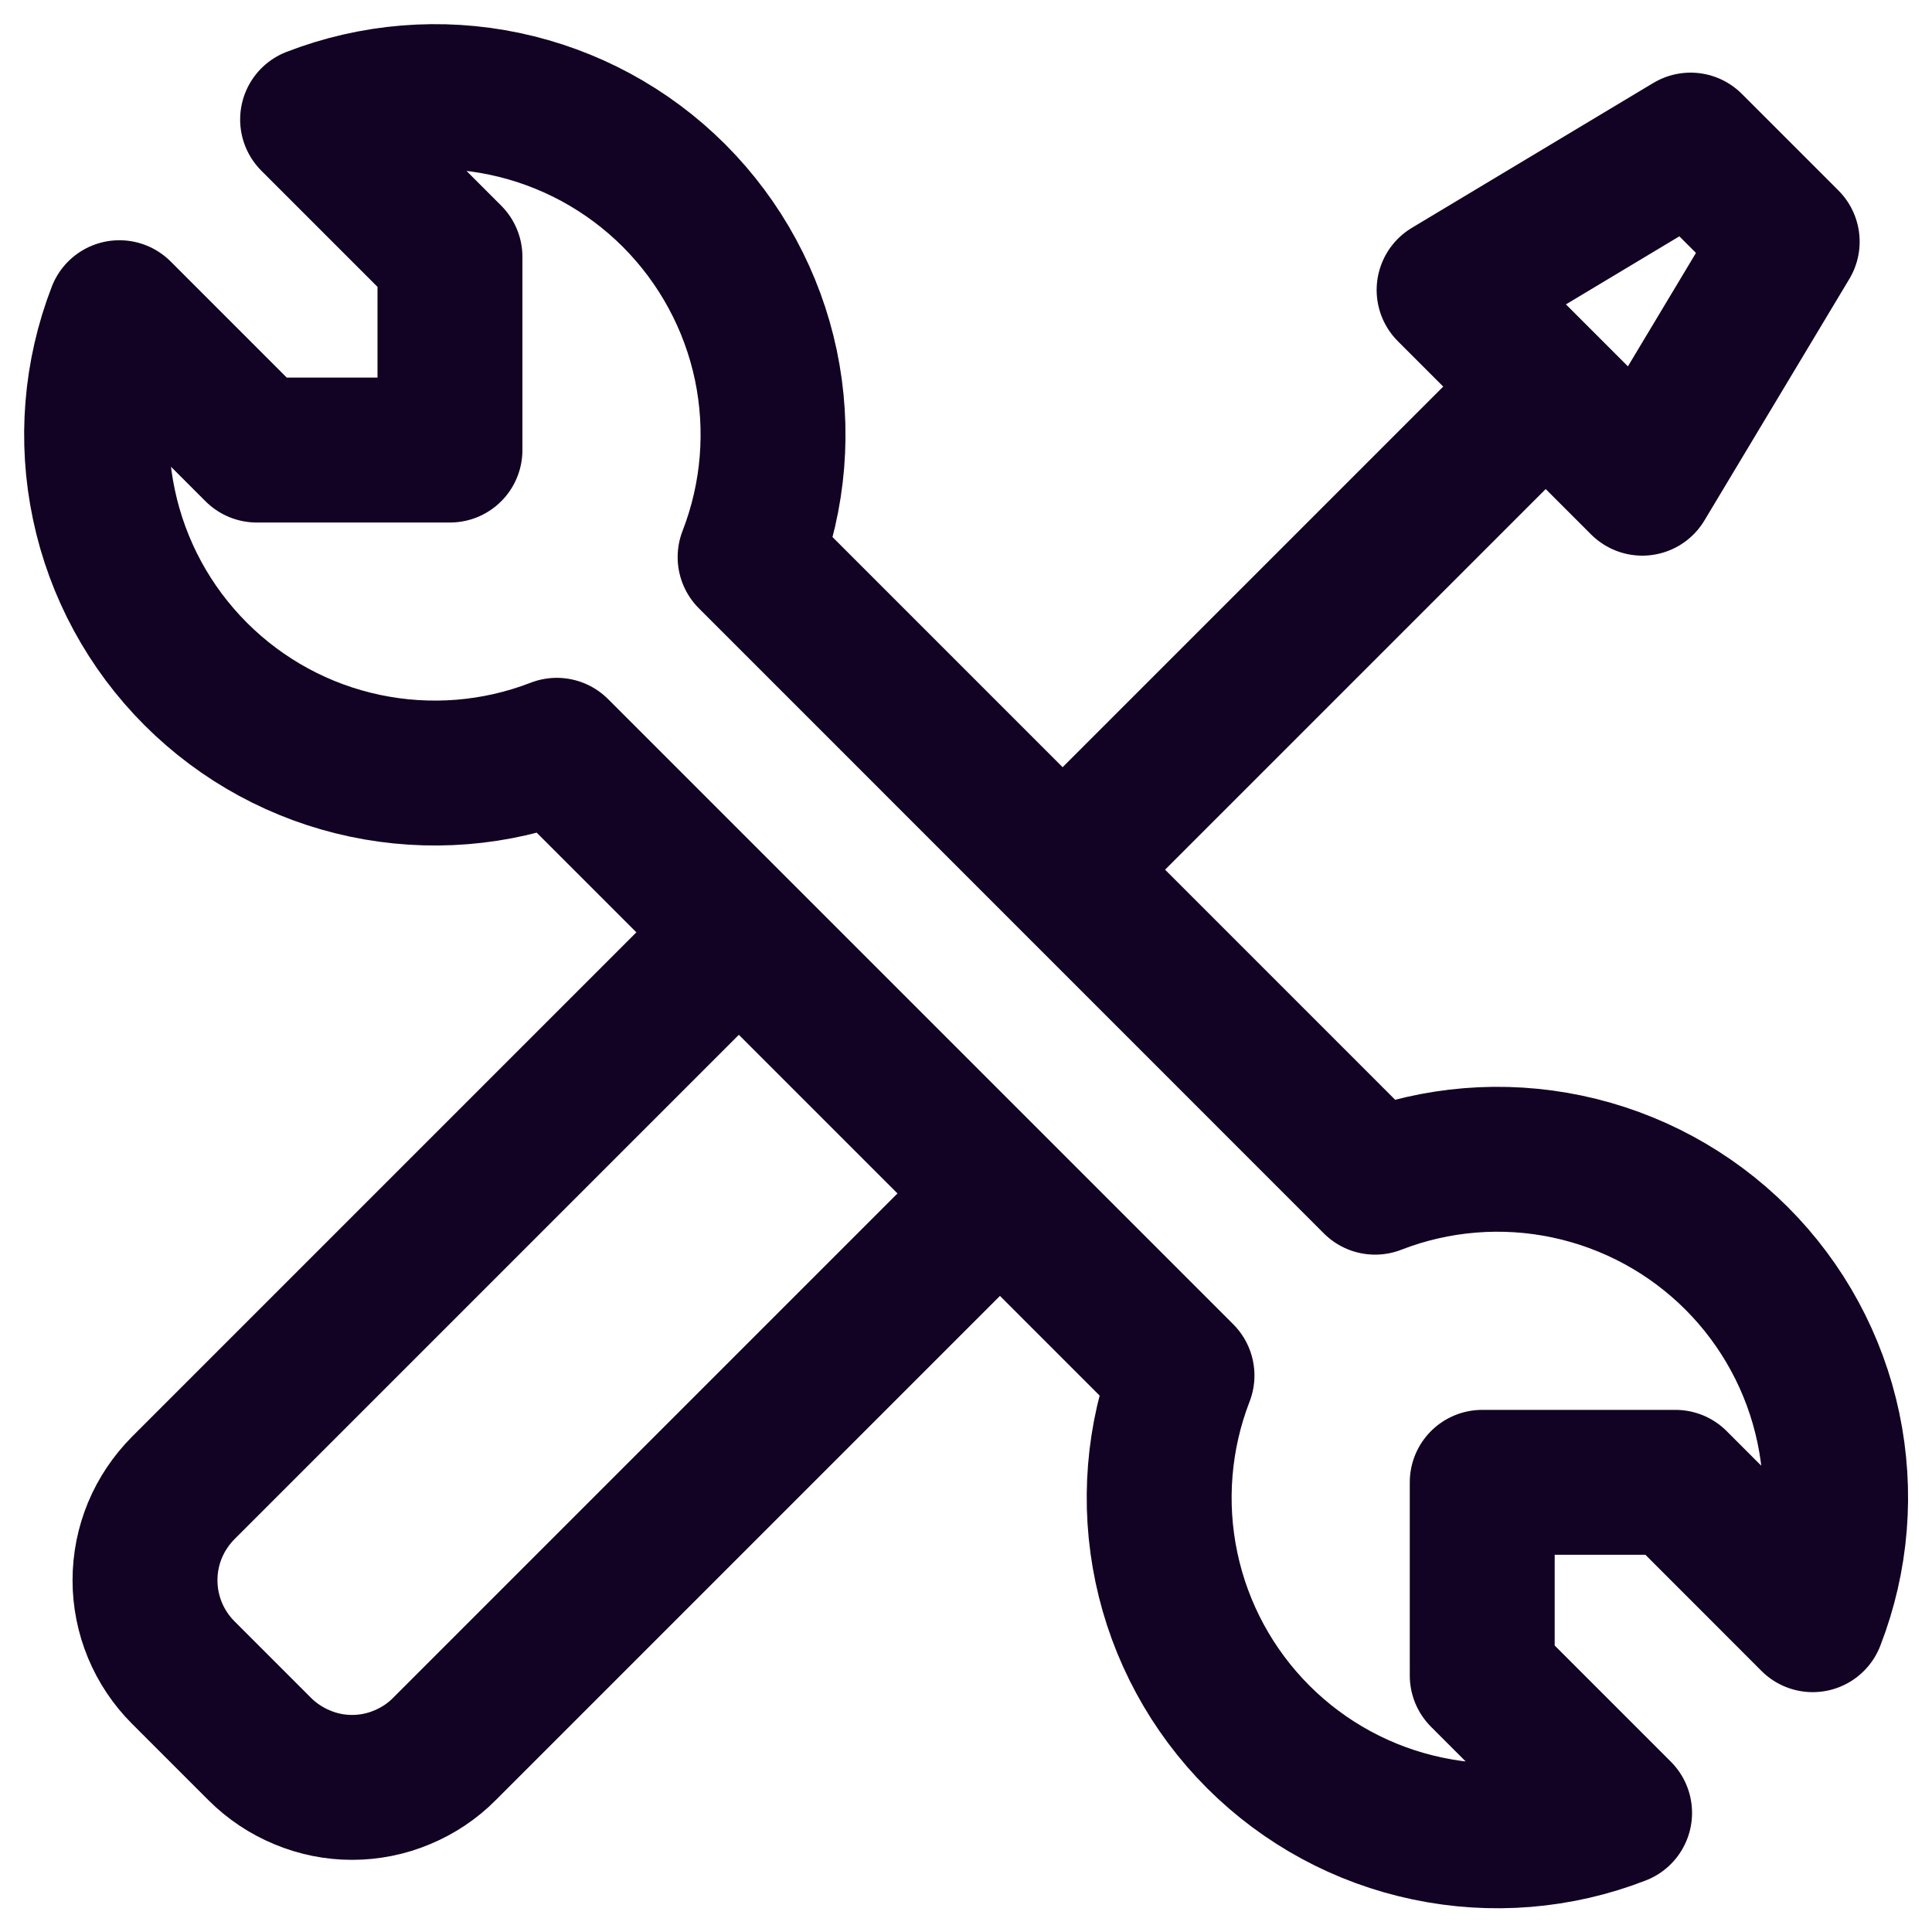 <svg width="20" height="20" viewBox="0 0 20 20" fill="none" xmlns="http://www.w3.org/2000/svg">
<path d="M11.001 9.002L16.001 4.002M17.001 5.002L15.001 3.002L17.501 1.502L18.501 2.502L17.001 5.002ZM2.026 6.977C1.546 6.497 1.216 5.889 1.076 5.225C0.935 4.561 0.991 3.87 1.236 3.237L2.658 4.659H4.658V2.659L3.236 1.237C3.869 0.992 4.56 0.935 5.224 1.075C5.889 1.215 6.498 1.545 6.978 2.025C7.458 2.506 7.788 3.115 7.928 3.779C8.067 4.444 8.011 5.134 7.765 5.767L14.235 12.238C14.868 11.992 15.559 11.936 16.223 12.076C16.887 12.216 17.497 12.546 17.977 13.026C18.457 13.506 18.787 14.115 18.927 14.779C19.067 15.444 19.011 16.134 18.765 16.767L17.344 15.345H15.344V17.345L16.766 18.767C16.134 19.013 15.443 19.069 14.779 18.929C14.114 18.79 13.505 18.46 13.025 17.98C12.545 17.5 12.215 16.891 12.075 16.227C11.935 15.563 11.991 14.872 12.236 14.239L5.764 7.767C5.132 8.012 4.442 8.067 3.778 7.927C3.114 7.787 2.506 7.457 2.026 6.977Z" stroke="#120224" stroke-width="1.5" stroke-linecap="round" stroke-linejoin="round"/>
<path d="M10.204 12.502L4.6 18.106C4.475 18.232 4.326 18.331 4.162 18.399C3.998 18.468 3.822 18.503 3.645 18.503C3.467 18.503 3.292 18.468 3.128 18.399C2.964 18.331 2.815 18.232 2.689 18.106L1.897 17.314C1.772 17.189 1.672 17.04 1.604 16.876C1.536 16.712 1.501 16.536 1.501 16.359C1.501 16.181 1.536 16.005 1.604 15.841C1.672 15.678 1.772 15.529 1.897 15.403L7.501 9.799" stroke="#120224" stroke-width="1.5" stroke-linecap="round" stroke-linejoin="round"/>
</svg>
